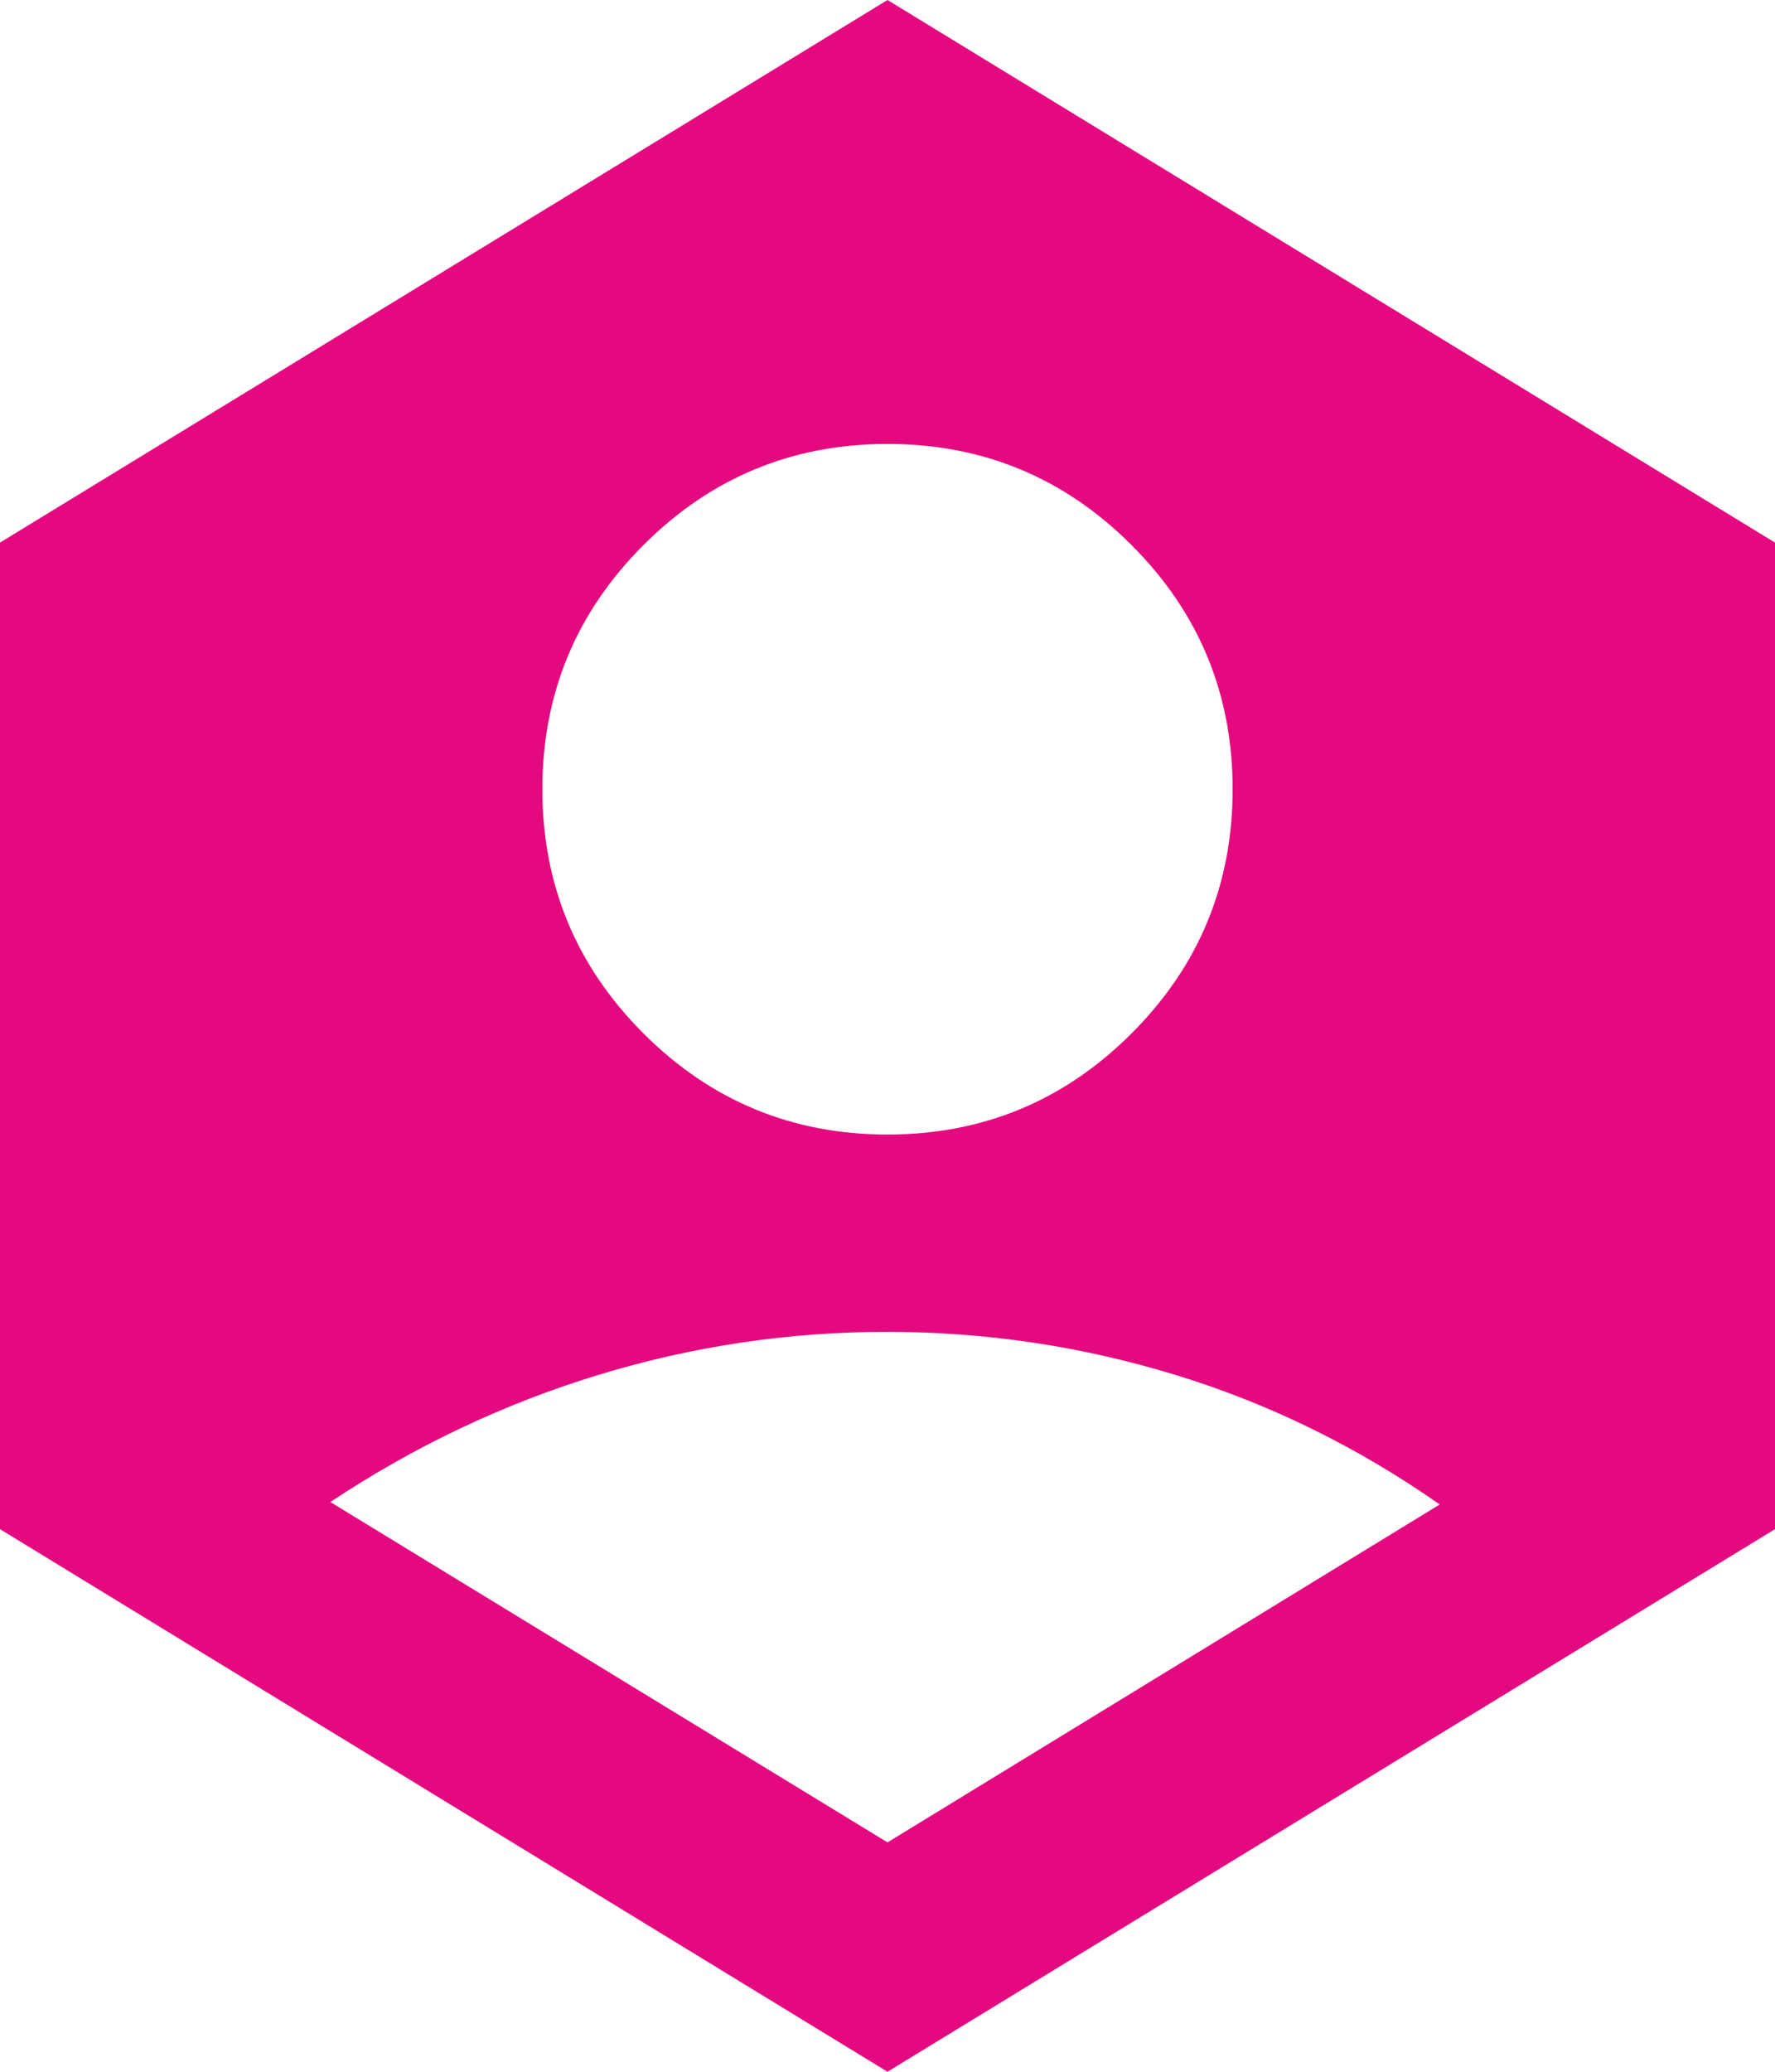 <svg width="78" height="91" viewBox="0 0 78 91" fill="none" xmlns="http://www.w3.org/2000/svg">
<path d="M39 80.925L63.267 66.083C59.656 63.556 55.792 61.66 51.675 60.398C47.558 59.136 43.333 58.503 39 58.5C34.667 58.497 30.424 59.13 26.273 60.398C22.122 61.666 18.203 63.525 14.517 65.975L39 80.925ZM39 49.833C43.189 49.833 46.764 48.353 49.725 45.392C52.686 42.431 54.167 38.856 54.167 34.667C54.167 30.478 52.686 26.903 49.725 23.942C46.764 20.981 43.189 19.5 39 19.5C34.811 19.5 31.236 20.981 28.275 23.942C25.314 26.903 23.833 30.478 23.833 34.667C23.833 38.856 25.314 42.431 28.275 45.392C31.236 48.353 34.811 49.833 39 49.833ZM39 91L0 67.167V23.833L39 0L78 23.833V67.167L39 91Z" fill="#E5097F"/>
</svg>
